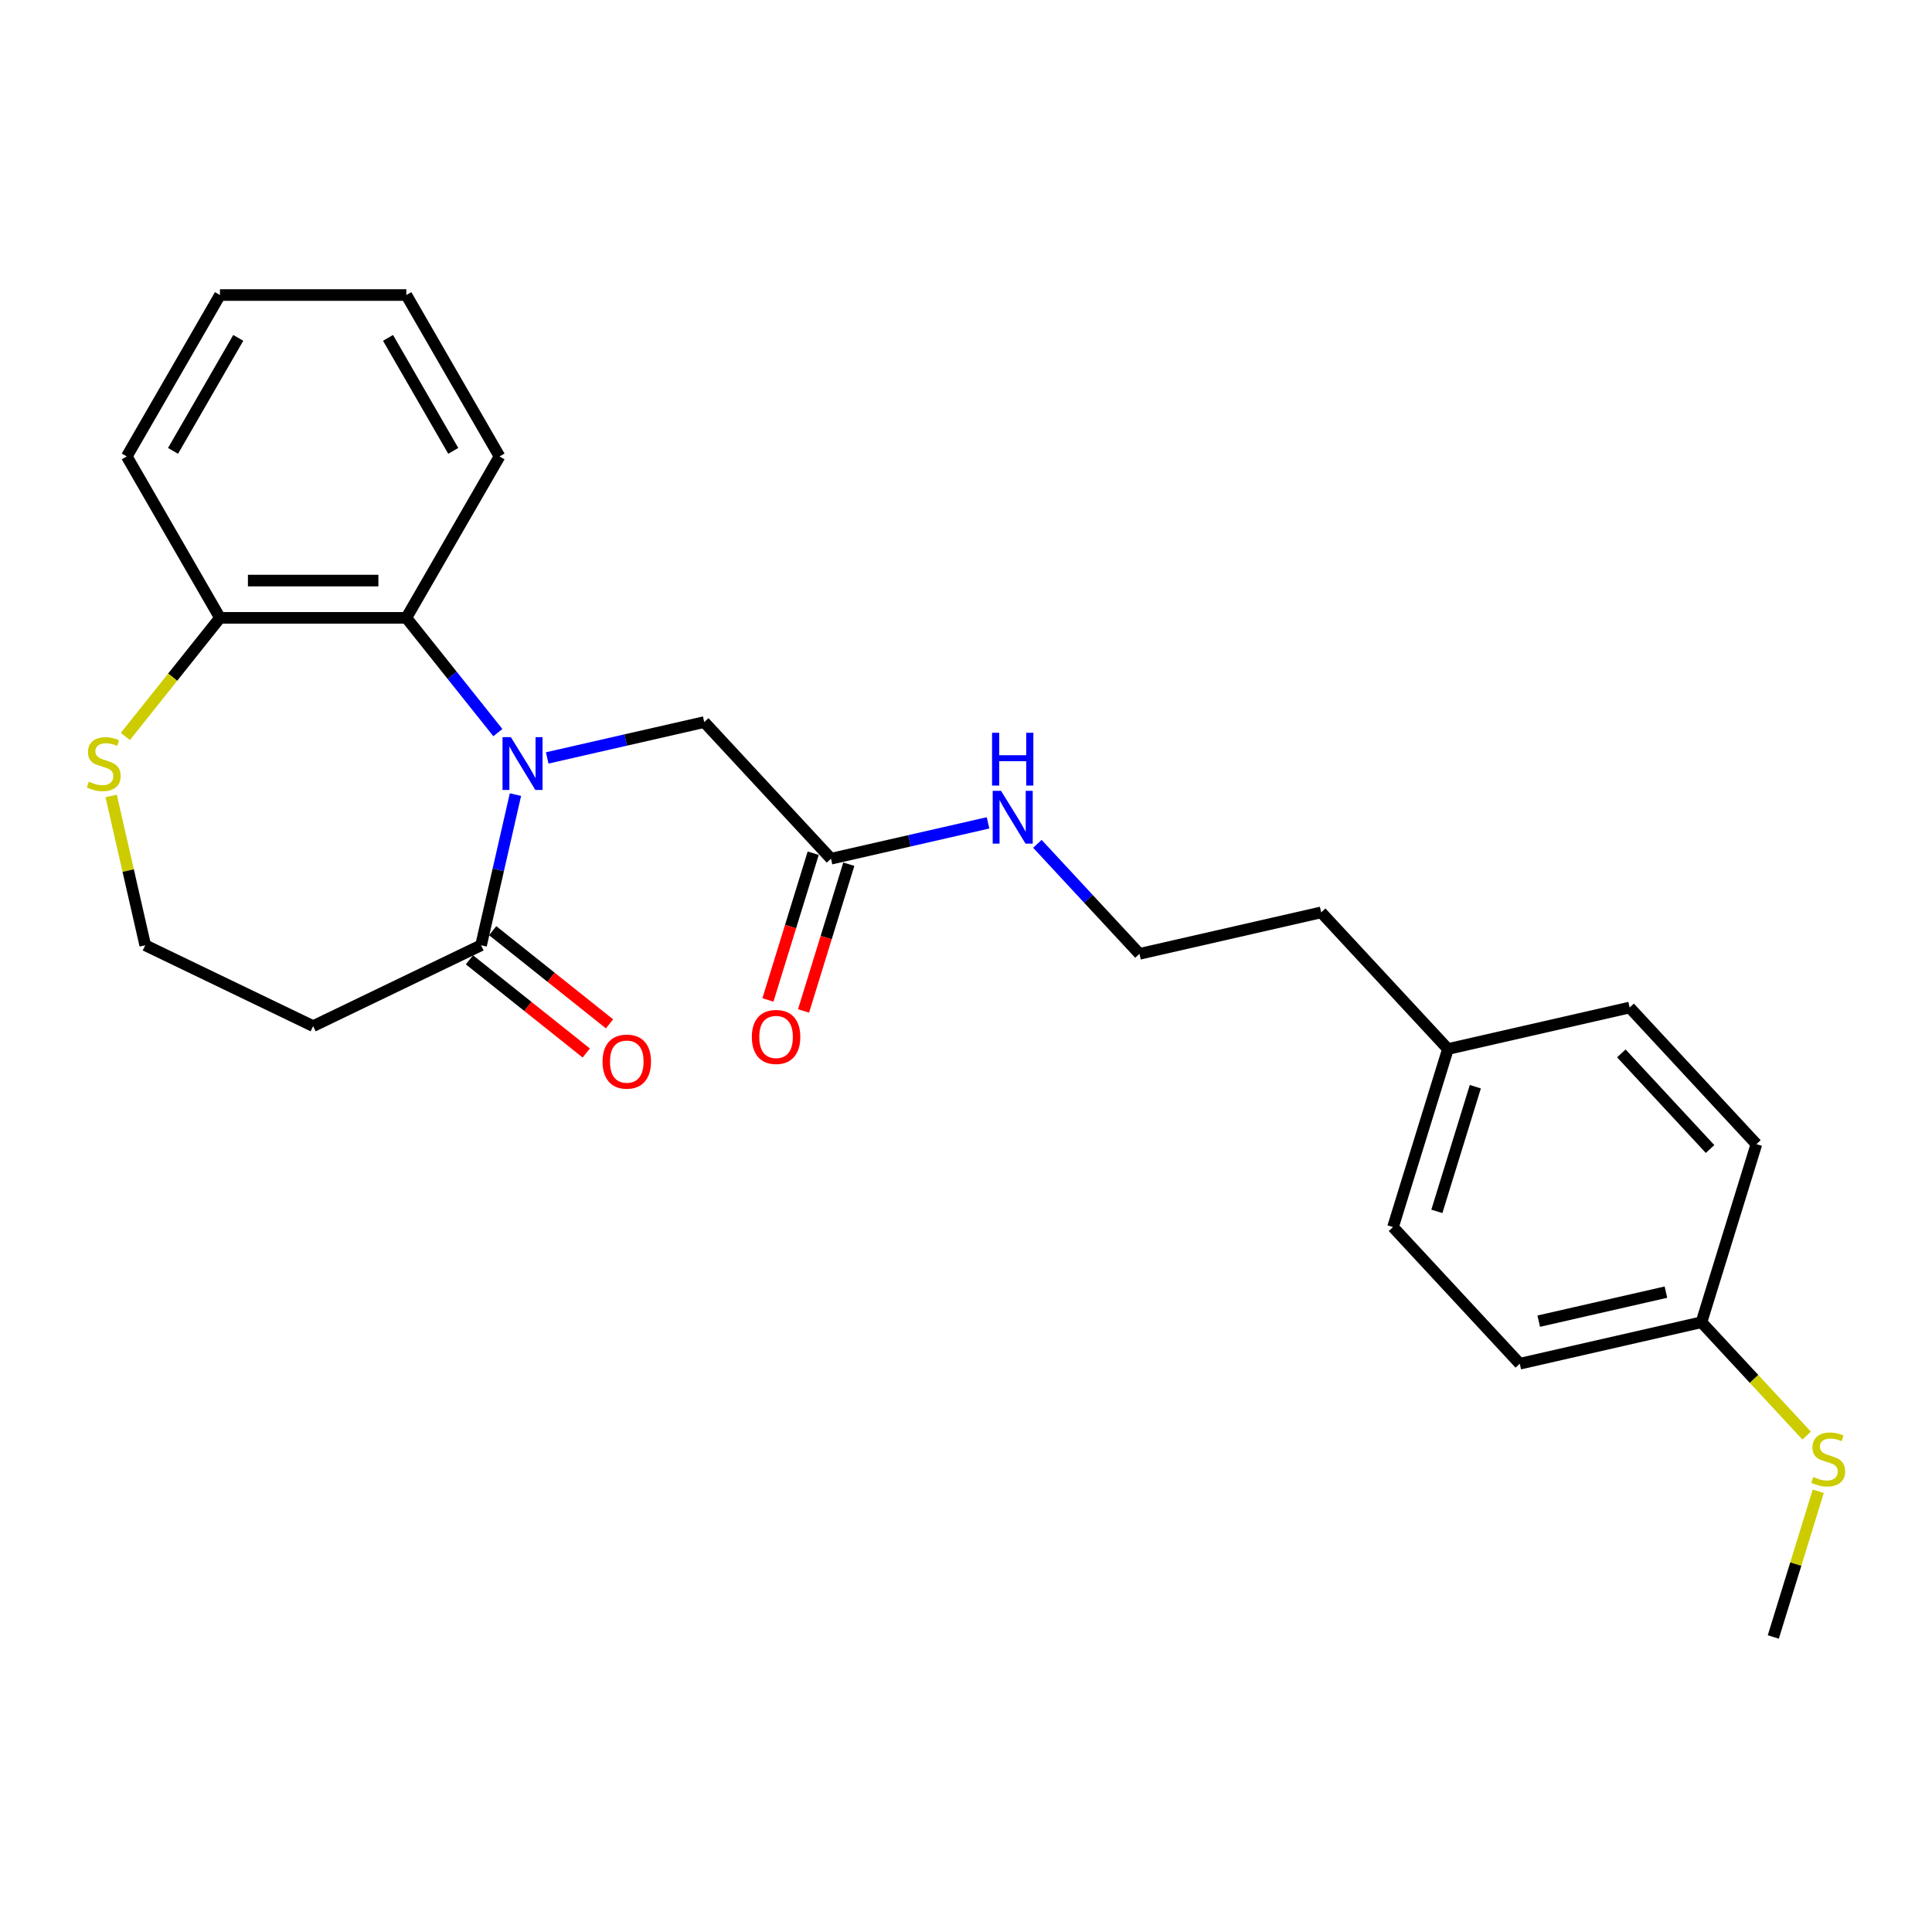 <?xml version='1.0' encoding='iso-8859-1'?>
<svg version='1.1' baseProfile='full'
              xmlns='http://www.w3.org/2000/svg'
                      xmlns:rdkit='http://www.rdkit.org/xml'
                      xmlns:xlink='http://www.w3.org/1999/xlink'
                  xml:space='preserve'
width='1000px' height='1000px' viewBox='0 0 1000 1000'>
<!-- END OF HEADER -->
<rect style='opacity:1.0;fill:#FFFFFF;stroke:none' width='1000' height='1000' x='0' y='0'> </rect>
<path class='bond-0' d='M 266.797,411.287 L 257.898,450.276' style='fill:none;fill-rule:evenodd;stroke:#0000FF;stroke-width:6px;stroke-linecap:butt;stroke-linejoin:miter;stroke-opacity:1' />
<path class='bond-0' d='M 257.898,450.276 L 248.999,489.264' style='fill:none;fill-rule:evenodd;stroke:#000000;stroke-width:6px;stroke-linecap:butt;stroke-linejoin:miter;stroke-opacity:1' />
<path class='bond-1' d='M 257.693,379.2 L 234.006,349.498' style='fill:none;fill-rule:evenodd;stroke:#0000FF;stroke-width:6px;stroke-linecap:butt;stroke-linejoin:miter;stroke-opacity:1' />
<path class='bond-1' d='M 234.006,349.498 L 210.319,319.795' style='fill:none;fill-rule:evenodd;stroke:#000000;stroke-width:6px;stroke-linecap:butt;stroke-linejoin:miter;stroke-opacity:1' />
<path class='bond-2' d='M 283.237,392.301 L 323.875,383.025' style='fill:none;fill-rule:evenodd;stroke:#0000FF;stroke-width:6px;stroke-linecap:butt;stroke-linejoin:miter;stroke-opacity:1' />
<path class='bond-2' d='M 323.875,383.025 L 364.513,373.75' style='fill:none;fill-rule:evenodd;stroke:#000000;stroke-width:6px;stroke-linecap:butt;stroke-linejoin:miter;stroke-opacity:1' />
<path class='bond-6' d='M 248.999,489.264 L 162.086,531.119' style='fill:none;fill-rule:evenodd;stroke:#000000;stroke-width:6px;stroke-linecap:butt;stroke-linejoin:miter;stroke-opacity:1' />
<path class='bond-7' d='M 242.985,496.806 L 273.219,520.917' style='fill:none;fill-rule:evenodd;stroke:#000000;stroke-width:6px;stroke-linecap:butt;stroke-linejoin:miter;stroke-opacity:1' />
<path class='bond-7' d='M 273.219,520.917 L 303.453,545.028' style='fill:none;fill-rule:evenodd;stroke:#FF0000;stroke-width:6px;stroke-linecap:butt;stroke-linejoin:miter;stroke-opacity:1' />
<path class='bond-7' d='M 255.014,481.722 L 285.248,505.833' style='fill:none;fill-rule:evenodd;stroke:#000000;stroke-width:6px;stroke-linecap:butt;stroke-linejoin:miter;stroke-opacity:1' />
<path class='bond-7' d='M 285.248,505.833 L 315.482,529.944' style='fill:none;fill-rule:evenodd;stroke:#FF0000;stroke-width:6px;stroke-linecap:butt;stroke-linejoin:miter;stroke-opacity:1' />
<path class='bond-4' d='M 210.319,319.795 L 113.852,319.795' style='fill:none;fill-rule:evenodd;stroke:#000000;stroke-width:6px;stroke-linecap:butt;stroke-linejoin:miter;stroke-opacity:1' />
<path class='bond-4' d='M 195.849,300.502 L 128.322,300.502' style='fill:none;fill-rule:evenodd;stroke:#000000;stroke-width:6px;stroke-linecap:butt;stroke-linejoin:miter;stroke-opacity:1' />
<path class='bond-19' d='M 210.319,319.795 L 258.552,236.253' style='fill:none;fill-rule:evenodd;stroke:#000000;stroke-width:6px;stroke-linecap:butt;stroke-linejoin:miter;stroke-opacity:1' />
<path class='bond-3' d='M 364.513,373.75 L 430.127,444.465' style='fill:none;fill-rule:evenodd;stroke:#000000;stroke-width:6px;stroke-linecap:butt;stroke-linejoin:miter;stroke-opacity:1' />
<path class='bond-8' d='M 420.909,441.622 L 409.195,479.599' style='fill:none;fill-rule:evenodd;stroke:#000000;stroke-width:6px;stroke-linecap:butt;stroke-linejoin:miter;stroke-opacity:1' />
<path class='bond-8' d='M 409.195,479.599 L 397.48,517.577' style='fill:none;fill-rule:evenodd;stroke:#FF0000;stroke-width:6px;stroke-linecap:butt;stroke-linejoin:miter;stroke-opacity:1' />
<path class='bond-8' d='M 439.345,447.309 L 427.631,485.286' style='fill:none;fill-rule:evenodd;stroke:#000000;stroke-width:6px;stroke-linecap:butt;stroke-linejoin:miter;stroke-opacity:1' />
<path class='bond-8' d='M 427.631,485.286 L 415.916,523.264' style='fill:none;fill-rule:evenodd;stroke:#FF0000;stroke-width:6px;stroke-linecap:butt;stroke-linejoin:miter;stroke-opacity:1' />
<path class='bond-9' d='M 430.127,444.465 L 470.765,435.19' style='fill:none;fill-rule:evenodd;stroke:#000000;stroke-width:6px;stroke-linecap:butt;stroke-linejoin:miter;stroke-opacity:1' />
<path class='bond-9' d='M 470.765,435.19 L 511.403,425.915' style='fill:none;fill-rule:evenodd;stroke:#0000FF;stroke-width:6px;stroke-linecap:butt;stroke-linejoin:miter;stroke-opacity:1' />
<path class='bond-5' d='M 113.852,319.795 L 89.365,350.502' style='fill:none;fill-rule:evenodd;stroke:#000000;stroke-width:6px;stroke-linecap:butt;stroke-linejoin:miter;stroke-opacity:1' />
<path class='bond-5' d='M 89.365,350.502 L 64.877,381.208' style='fill:none;fill-rule:evenodd;stroke:#CCCC00;stroke-width:6px;stroke-linecap:butt;stroke-linejoin:miter;stroke-opacity:1' />
<path class='bond-20' d='M 113.852,319.795 L 65.619,236.253' style='fill:none;fill-rule:evenodd;stroke:#000000;stroke-width:6px;stroke-linecap:butt;stroke-linejoin:miter;stroke-opacity:1' />
<path class='bond-25' d='M 57.533,411.982 L 66.353,450.623' style='fill:none;fill-rule:evenodd;stroke:#CCCC00;stroke-width:6px;stroke-linecap:butt;stroke-linejoin:miter;stroke-opacity:1' />
<path class='bond-25' d='M 66.353,450.623 L 75.172,489.264' style='fill:none;fill-rule:evenodd;stroke:#000000;stroke-width:6px;stroke-linecap:butt;stroke-linejoin:miter;stroke-opacity:1' />
<path class='bond-10' d='M 162.086,531.119 L 75.172,489.264' style='fill:none;fill-rule:evenodd;stroke:#000000;stroke-width:6px;stroke-linecap:butt;stroke-linejoin:miter;stroke-opacity:1' />
<path class='bond-18' d='M 536.948,436.765 L 563.368,465.239' style='fill:none;fill-rule:evenodd;stroke:#0000FF;stroke-width:6px;stroke-linecap:butt;stroke-linejoin:miter;stroke-opacity:1' />
<path class='bond-18' d='M 563.368,465.239 L 589.789,493.714' style='fill:none;fill-rule:evenodd;stroke:#000000;stroke-width:6px;stroke-linecap:butt;stroke-linejoin:miter;stroke-opacity:1' />
<path class='bond-11' d='M 880.68,684.394 L 786.631,705.86' style='fill:none;fill-rule:evenodd;stroke:#000000;stroke-width:6px;stroke-linecap:butt;stroke-linejoin:miter;stroke-opacity:1' />
<path class='bond-11' d='M 862.279,668.804 L 796.446,683.83' style='fill:none;fill-rule:evenodd;stroke:#000000;stroke-width:6px;stroke-linecap:butt;stroke-linejoin:miter;stroke-opacity:1' />
<path class='bond-12' d='M 880.68,684.394 L 907.901,713.732' style='fill:none;fill-rule:evenodd;stroke:#000000;stroke-width:6px;stroke-linecap:butt;stroke-linejoin:miter;stroke-opacity:1' />
<path class='bond-12' d='M 907.901,713.732 L 935.123,743.07' style='fill:none;fill-rule:evenodd;stroke:#CCCC00;stroke-width:6px;stroke-linecap:butt;stroke-linejoin:miter;stroke-opacity:1' />
<path class='bond-27' d='M 880.68,684.394 L 909.114,592.213' style='fill:none;fill-rule:evenodd;stroke:#000000;stroke-width:6px;stroke-linecap:butt;stroke-linejoin:miter;stroke-opacity:1' />
<path class='bond-22' d='M 941.122,771.875 L 929.491,809.582' style='fill:none;fill-rule:evenodd;stroke:#CCCC00;stroke-width:6px;stroke-linecap:butt;stroke-linejoin:miter;stroke-opacity:1' />
<path class='bond-22' d='M 929.491,809.582 L 917.86,847.29' style='fill:none;fill-rule:evenodd;stroke:#000000;stroke-width:6px;stroke-linecap:butt;stroke-linejoin:miter;stroke-opacity:1' />
<path class='bond-13' d='M 749.452,542.964 L 683.837,472.249' style='fill:none;fill-rule:evenodd;stroke:#000000;stroke-width:6px;stroke-linecap:butt;stroke-linejoin:miter;stroke-opacity:1' />
<path class='bond-16' d='M 749.452,542.964 L 843.5,521.498' style='fill:none;fill-rule:evenodd;stroke:#000000;stroke-width:6px;stroke-linecap:butt;stroke-linejoin:miter;stroke-opacity:1' />
<path class='bond-17' d='M 749.452,542.964 L 721.017,635.145' style='fill:none;fill-rule:evenodd;stroke:#000000;stroke-width:6px;stroke-linecap:butt;stroke-linejoin:miter;stroke-opacity:1' />
<path class='bond-17' d='M 763.623,562.478 L 743.719,627.004' style='fill:none;fill-rule:evenodd;stroke:#000000;stroke-width:6px;stroke-linecap:butt;stroke-linejoin:miter;stroke-opacity:1' />
<path class='bond-14' d='M 909.114,592.213 L 843.5,521.498' style='fill:none;fill-rule:evenodd;stroke:#000000;stroke-width:6px;stroke-linecap:butt;stroke-linejoin:miter;stroke-opacity:1' />
<path class='bond-14' d='M 885.128,594.728 L 839.199,545.228' style='fill:none;fill-rule:evenodd;stroke:#000000;stroke-width:6px;stroke-linecap:butt;stroke-linejoin:miter;stroke-opacity:1' />
<path class='bond-15' d='M 786.631,705.86 L 721.017,635.145' style='fill:none;fill-rule:evenodd;stroke:#000000;stroke-width:6px;stroke-linecap:butt;stroke-linejoin:miter;stroke-opacity:1' />
<path class='bond-21' d='M 589.789,493.714 L 683.837,472.249' style='fill:none;fill-rule:evenodd;stroke:#000000;stroke-width:6px;stroke-linecap:butt;stroke-linejoin:miter;stroke-opacity:1' />
<path class='bond-23' d='M 258.552,236.253 L 210.319,152.71' style='fill:none;fill-rule:evenodd;stroke:#000000;stroke-width:6px;stroke-linecap:butt;stroke-linejoin:miter;stroke-opacity:1' />
<path class='bond-23' d='M 234.609,233.368 L 200.846,174.888' style='fill:none;fill-rule:evenodd;stroke:#000000;stroke-width:6px;stroke-linecap:butt;stroke-linejoin:miter;stroke-opacity:1' />
<path class='bond-26' d='M 65.619,236.253 L 113.852,152.71' style='fill:none;fill-rule:evenodd;stroke:#000000;stroke-width:6px;stroke-linecap:butt;stroke-linejoin:miter;stroke-opacity:1' />
<path class='bond-26' d='M 89.563,233.368 L 123.326,174.888' style='fill:none;fill-rule:evenodd;stroke:#000000;stroke-width:6px;stroke-linecap:butt;stroke-linejoin:miter;stroke-opacity:1' />
<path class='bond-24' d='M 210.319,152.71 L 113.852,152.71' style='fill:none;fill-rule:evenodd;stroke:#000000;stroke-width:6px;stroke-linecap:butt;stroke-linejoin:miter;stroke-opacity:1' />
<path  class='atom-0' d='M 264.426 381.556
L 273.378 396.026
Q 274.266 397.454, 275.694 400.039
Q 277.121 402.625, 277.199 402.779
L 277.199 381.556
L 280.826 381.556
L 280.826 408.876
L 277.083 408.876
L 267.475 393.055
Q 266.356 391.203, 265.159 389.081
Q 264.002 386.958, 263.655 386.302
L 263.655 408.876
L 260.105 408.876
L 260.105 381.556
L 264.426 381.556
' fill='#0000FF'/>
<path  class='atom-6' d='M 45.989 404.593
Q 46.298 404.708, 47.571 405.249
Q 48.844 405.789, 50.234 406.136
Q 51.661 406.445, 53.05 406.445
Q 55.636 406.445, 57.141 405.21
Q 58.645 403.937, 58.645 401.737
Q 58.645 400.232, 57.874 399.306
Q 57.141 398.38, 55.983 397.878
Q 54.825 397.377, 52.896 396.798
Q 50.465 396.065, 48.999 395.37
Q 47.571 394.676, 46.529 393.209
Q 45.526 391.743, 45.526 389.274
Q 45.526 385.839, 47.841 383.717
Q 50.195 381.595, 54.825 381.595
Q 57.989 381.595, 61.578 383.1
L 60.691 386.071
Q 57.411 384.72, 54.941 384.72
Q 52.279 384.72, 50.812 385.839
Q 49.346 386.92, 49.385 388.811
Q 49.385 390.277, 50.118 391.164
Q 50.89 392.052, 51.97 392.553
Q 53.089 393.055, 54.941 393.634
Q 57.411 394.406, 58.877 395.177
Q 60.343 395.949, 61.385 397.531
Q 62.466 399.075, 62.466 401.737
Q 62.466 405.519, 59.919 407.564
Q 57.411 409.57, 53.205 409.57
Q 50.774 409.57, 48.922 409.03
Q 47.108 408.528, 44.947 407.641
L 45.989 404.593
' fill='#CCCC00'/>
<path  class='atom-8' d='M 311.879 549.487
Q 311.879 542.928, 315.121 539.262
Q 318.362 535.596, 324.42 535.596
Q 330.478 535.596, 333.719 539.262
Q 336.961 542.928, 336.961 549.487
Q 336.961 556.124, 333.681 559.906
Q 330.401 563.649, 324.42 563.649
Q 318.4 563.649, 315.121 559.906
Q 311.879 556.163, 311.879 549.487
M 324.42 560.562
Q 328.587 560.562, 330.825 557.783
Q 333.102 554.967, 333.102 549.487
Q 333.102 544.124, 330.825 541.423
Q 328.587 538.683, 324.42 538.683
Q 320.253 538.683, 317.976 541.384
Q 315.738 544.085, 315.738 549.487
Q 315.738 555.005, 317.976 557.783
Q 320.253 560.562, 324.42 560.562
' fill='#FF0000'/>
<path  class='atom-9' d='M 389.153 536.723
Q 389.153 530.164, 392.394 526.498
Q 395.635 522.832, 401.693 522.832
Q 407.751 522.832, 410.993 526.498
Q 414.234 530.164, 414.234 536.723
Q 414.234 543.36, 410.954 547.142
Q 407.674 550.885, 401.693 550.885
Q 395.674 550.885, 392.394 547.142
Q 389.153 543.399, 389.153 536.723
M 401.693 547.798
Q 405.861 547.798, 408.099 545.019
Q 410.375 542.203, 410.375 536.723
Q 410.375 531.36, 408.099 528.659
Q 405.861 525.919, 401.693 525.919
Q 397.526 525.919, 395.249 528.62
Q 393.011 531.321, 393.011 536.723
Q 393.011 542.241, 395.249 545.019
Q 397.526 547.798, 401.693 547.798
' fill='#FF0000'/>
<path  class='atom-10' d='M 518.137 409.34
L 527.089 423.81
Q 527.976 425.237, 529.404 427.823
Q 530.832 430.408, 530.909 430.562
L 530.909 409.34
L 534.536 409.34
L 534.536 436.659
L 530.793 436.659
L 521.185 420.839
Q 520.066 418.986, 518.87 416.864
Q 517.712 414.742, 517.365 414.086
L 517.365 436.659
L 513.815 436.659
L 513.815 409.34
L 518.137 409.34
' fill='#0000FF'/>
<path  class='atom-10' d='M 513.487 379.288
L 517.191 379.288
L 517.191 390.903
L 531.16 390.903
L 531.16 379.288
L 534.864 379.288
L 534.864 406.608
L 531.16 406.608
L 531.16 393.99
L 517.191 393.99
L 517.191 406.608
L 513.487 406.608
L 513.487 379.288
' fill='#0000FF'/>
<path  class='atom-13' d='M 938.576 764.486
Q 938.885 764.601, 940.158 765.142
Q 941.432 765.682, 942.821 766.029
Q 944.248 766.338, 945.638 766.338
Q 948.223 766.338, 949.728 765.103
Q 951.233 763.83, 951.233 761.63
Q 951.233 760.125, 950.461 759.199
Q 949.728 758.273, 948.57 757.771
Q 947.413 757.27, 945.483 756.691
Q 943.052 755.958, 941.586 755.263
Q 940.158 754.569, 939.116 753.103
Q 938.113 751.636, 938.113 749.167
Q 938.113 745.732, 940.428 743.61
Q 942.782 741.488, 947.413 741.488
Q 950.577 741.488, 954.165 742.993
L 953.278 745.964
Q 949.998 744.613, 947.528 744.613
Q 944.866 744.613, 943.4 745.732
Q 941.933 746.813, 941.972 748.704
Q 941.972 750.17, 942.705 751.057
Q 943.477 751.945, 944.557 752.447
Q 945.676 752.948, 947.528 753.527
Q 949.998 754.299, 951.464 755.07
Q 952.93 755.842, 953.972 757.424
Q 955.053 758.968, 955.053 761.63
Q 955.053 765.412, 952.506 767.457
Q 949.998 769.463, 945.792 769.463
Q 943.361 769.463, 941.509 768.923
Q 939.695 768.421, 937.534 767.534
L 938.576 764.486
' fill='#CCCC00'/>
</svg>
